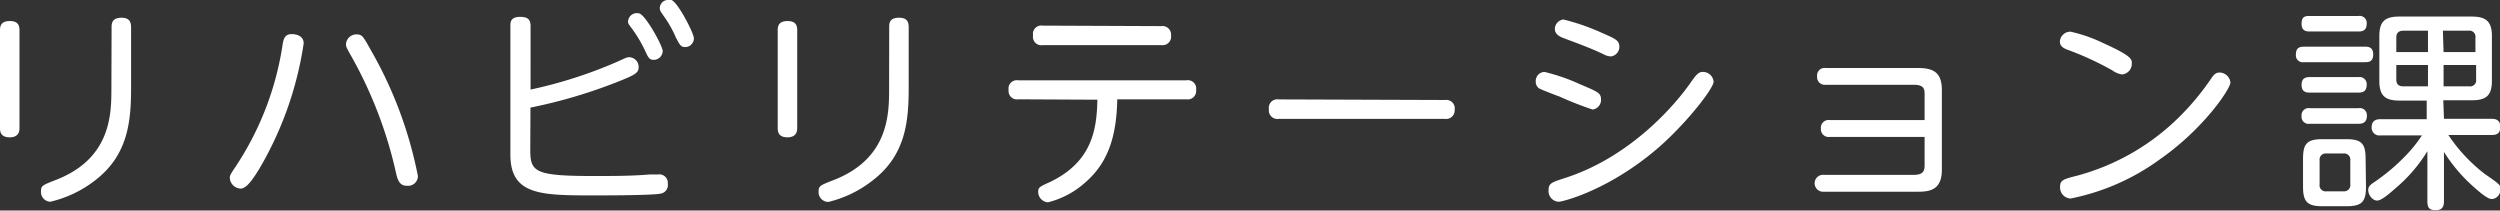 <svg xmlns="http://www.w3.org/2000/svg" width="256.52" height="21.6" viewBox="0 0 256.52 21.6"><rect x="0" y="0" width="256.52" height="21.6" fill="#333333" stroke="none"/><defs><style>.cls-1{fill:#fff;}</style></defs><title>label_section_shien01</title><g id="レイヤー_2" data-name="レイヤー 2"><g id="差し替え_長体かかってない_" data-name="差し替え（長体かかってない）"><path class="cls-1" d="M2,13.09c0,.27,0,1-1,1s-1-.67-1-1v-10c0-.4.09-.93,1-.93.68,0,1,.27,1,.93ZM11.45,2.77c0-.35.05-.95,1-.95.75,0,1,.33,1,1V9c0,3.5-.33,6.89-3.63,9.46a11.91,11.91,0,0,1-4.66,2.24,1,1,0,0,1-.95-1.11c0-.53.16-.6,1.53-1.13,5.52-2.15,5.69-6.52,5.69-9.26Z"/><path class="cls-1" d="M31.16,4.45a35.67,35.67,0,0,1-4.57,12.9c-.55.88-1.26,2-1.88,2a1.16,1.16,0,0,1-1.13-1.07c0-.29.05-.37.62-1.22A30.88,30.88,0,0,0,29,4.56c.11-.68.29-1.06.93-1.06C30.38,3.5,31.16,3.66,31.16,4.45Zm6.93.76a42.12,42.12,0,0,1,4.79,12.85,1,1,0,0,1-1.13,1c-.73,0-.93-.55-1.09-1.2a43.72,43.72,0,0,0-4.8-12.42c-.29-.54-.36-.65-.36-.91a1.07,1.07,0,0,1,1.09-1C37.16,3.54,37.25,3.7,38.09,5.21Z"/><path class="cls-1" d="M54.41,15.4c0,2.28.53,2.66,6.58,2.66,1.86,0,3.83,0,5.69-.16l.84,0a.87.87,0,0,1,1,.95.88.88,0,0,1-.66,1c-.71.2-5.65.2-7.14.2-5.34,0-8.35-.09-8.35-4.19V2.66c0-.36,0-.93,1-.93.71,0,1.07.22,1.07.93V9.19a46.45,46.45,0,0,0,9-2.9c.8-.37.89-.42,1.16-.42a1,1,0,0,1,.93,1c0,.56-.25.76-1.89,1.42a52.42,52.42,0,0,1-9.21,2.75ZM68,5.25a.93.93,0,0,1-.89.89c-.49,0-.57-.18-.95-1A13.51,13.51,0,0,0,64.89,3c-.36-.49-.45-.57-.45-.77a.91.91,0,0,1,1.16-.85C66.28,1.59,68,4.72,68,5.25ZM71.2,3.94a.9.9,0,0,1-.86.89c-.49,0-.58-.2-1-1a11.24,11.24,0,0,0-1.24-2.19c-.33-.47-.4-.58-.4-.8A.85.85,0,0,1,68.65,0a.69.69,0,0,1,.25,0C69.58.27,71.2,3.41,71.2,3.94Z"/><path class="cls-1" d="M81.8,13.09c0,.27,0,1-1,1s-1-.67-1-1v-10c0-.4.09-.93,1-.93.69,0,1,.27,1,.93ZM91.24,2.77c0-.35,0-.95,1-.95.76,0,1,.33,1,1V9c0,3.5-.33,6.89-3.63,9.46A11.89,11.89,0,0,1,85,20.72a1,1,0,0,1-1-1.11c0-.53.16-.6,1.53-1.13,5.52-2.15,5.7-6.52,5.7-9.26Z"/><path class="cls-1" d="M104.49,10.19a.86.86,0,0,1-1-.95.86.86,0,0,1,1-1h17.24a.86.86,0,0,1,1,1,.86.86,0,0,1-1,.95h-7.09c-.07,3.57-.82,6.36-3.21,8.47a9.08,9.08,0,0,1-3.9,2.1,1.07,1.07,0,0,1-1-1.09c0-.44.13-.51,1.22-1,4.34-2.08,4.79-5.45,4.85-8.44Zm14.67-7.51a.88.88,0,0,1,1,.95.88.88,0,0,1-1,1H107a.86.86,0,0,1-1-1,.86.86,0,0,1,1-1Z"/><path class="cls-1" d="M148.26,10.26a.87.87,0,0,1,1,1,.88.88,0,0,1-1,.94H131.2a.88.88,0,0,1-1-1,.87.87,0,0,1,1-1Z"/><path class="cls-1" d="M158.48,7.38a20,20,0,0,1,3.68,1.28c1.84.78,2.12.89,2.12,1.58a1,1,0,0,1-.86,1A34.62,34.62,0,0,1,160,9.9c-.32-.11-1.93-.73-2.09-.84a.82.82,0,0,1-.33-.68A.93.93,0,0,1,158.48,7.38Zm.42,12.09c0-.66.35-.77,1.57-1.17,6.94-2.19,11.57-7.73,13.07-9.92.54-.76.76-1,1.18-1a1.1,1.1,0,0,1,1.11,1c0,.66-2.57,4-5.39,6.53-5.16,4.57-10.1,5.79-10.5,5.79A1.09,1.09,0,0,1,158.9,19.47ZM160.41,2a22.22,22.22,0,0,1,4,1.39c1.33.58,1.75.76,1.75,1.4a1,1,0,0,1-.86,1,1.71,1.71,0,0,1-.76-.22c-1.19-.58-2.74-1.15-4.16-1.68-.35-.14-.84-.38-.84-.93A1,1,0,0,1,160.41,2Z"/><path class="cls-1" d="M187.75,14.05a.8.8,0,0,1-.91-.87.79.79,0,0,1,.91-.86h9.73V9.7c0-.46,0-1-1.06-1h-9.09a.79.79,0,0,1-.88-.86.77.77,0,0,1,.88-.86h9.53c1.62,0,2.39.55,2.39,2.26v8.17c0,2-1.13,2.26-2.39,2.26h-9.7a.87.87,0,1,1,0-1.73h9.26c1,0,1.06-.53,1.06-1V14.05Z"/><path class="cls-1" d="M228.86,8.46c0,.65-2.75,4.77-7.27,7.91a23.22,23.22,0,0,1-9.13,4,1.13,1.13,0,0,1-1.08-1.19c0-.71.35-.8,1.77-1.16a23.55,23.55,0,0,0,10.44-6,26.32,26.32,0,0,0,3.32-4c.22-.33.44-.58.84-.58A1.15,1.15,0,0,1,228.86,8.46ZM215.74,4.39c3,1.35,3,1.68,3,2.12a1.1,1.1,0,0,1-1,1.13,2.28,2.28,0,0,1-1-.42A31.35,31.35,0,0,0,212,5.05c-.33-.15-.64-.35-.64-.8a1.08,1.08,0,0,1,1.09-1A15.13,15.13,0,0,1,215.74,4.39Z"/><path class="cls-1" d="M242.67,4.79c.27,0,.84,0,.84.79s-.51.8-.84.8h-6.25a.71.71,0,0,1-.84-.8c0-.71.42-.79.84-.79ZM242,1.64a.72.72,0,0,1,.84.8c0,.77-.55.79-.84.79H237c-.27,0-.84,0-.84-.79s.42-.8.84-.8Zm0,6.27a.73.73,0,0,1,.84.8c0,.77-.55.79-.84.79H237c-.27,0-.84,0-.84-.79,0-.62.33-.8.84-.8Zm0,3.19a.73.73,0,0,1,.86.8c0,.8-.62.8-.88.8H237a.72.72,0,0,1-.84-.78.73.73,0,0,1,.84-.82Zm.77,8.06c0,1.56-.44,2-2,2h-2.46c-1.53,0-2-.42-2-2V16.28c0-1.55.42-2,2-2h2.42c1.57,0,2,.44,2,2Zm-1.61-2.7a.63.63,0,0,0-.71-.71h-1.73a.63.63,0,0,0-.71.71v2.46a.62.62,0,0,0,.71.71h1.73a.64.64,0,0,0,.71-.73Zm9.61-4.27h4.85c.27,0,.93,0,.93.81s-.5.85-.93.85h-4.4a16.71,16.71,0,0,0,3.74,4c1.53,1.06,1.62,1.13,1.62,1.57s-.34,1-.93,1c-.42,0-1.33-.8-1.78-1.2a16.33,16.33,0,0,1-3.1-3.63v5.05c0,.47-.11.93-.84.93s-.86-.33-.86-.93V15.51a15.47,15.47,0,0,1-3.15,3.7c-.51.44-1.51,1.37-2,1.37S243,20,243,19.52c0-.29.11-.47.44-.71a20.46,20.46,0,0,0,3.48-2.92,13.52,13.52,0,0,0,1.59-2h-4.23a.79.79,0,0,1-.93-.82c0-.8.6-.84.93-.84H249V10.32h-2.8c-1.44,0-2.06-.48-2.06-2V3.7c0-1.53.6-2,2.06-2h7.43c1.48,0,2.06.53,2.06,2V8.29c0,1.48-.56,2-2.06,2h-2.93Zm-1.64-6.85V3.15h-2.52c-.47,0-.73.22-.73.7V5.34Zm0,1.33h-3.25V8.15c0,.45.19.71.73.71h2.52Zm1.6-1.33H254V3.85a.62.62,0,0,0-.71-.7h-2.63Zm0,1.33V8.86h2.63a.62.62,0,0,0,.71-.71V6.67Z"/></g></g></svg>